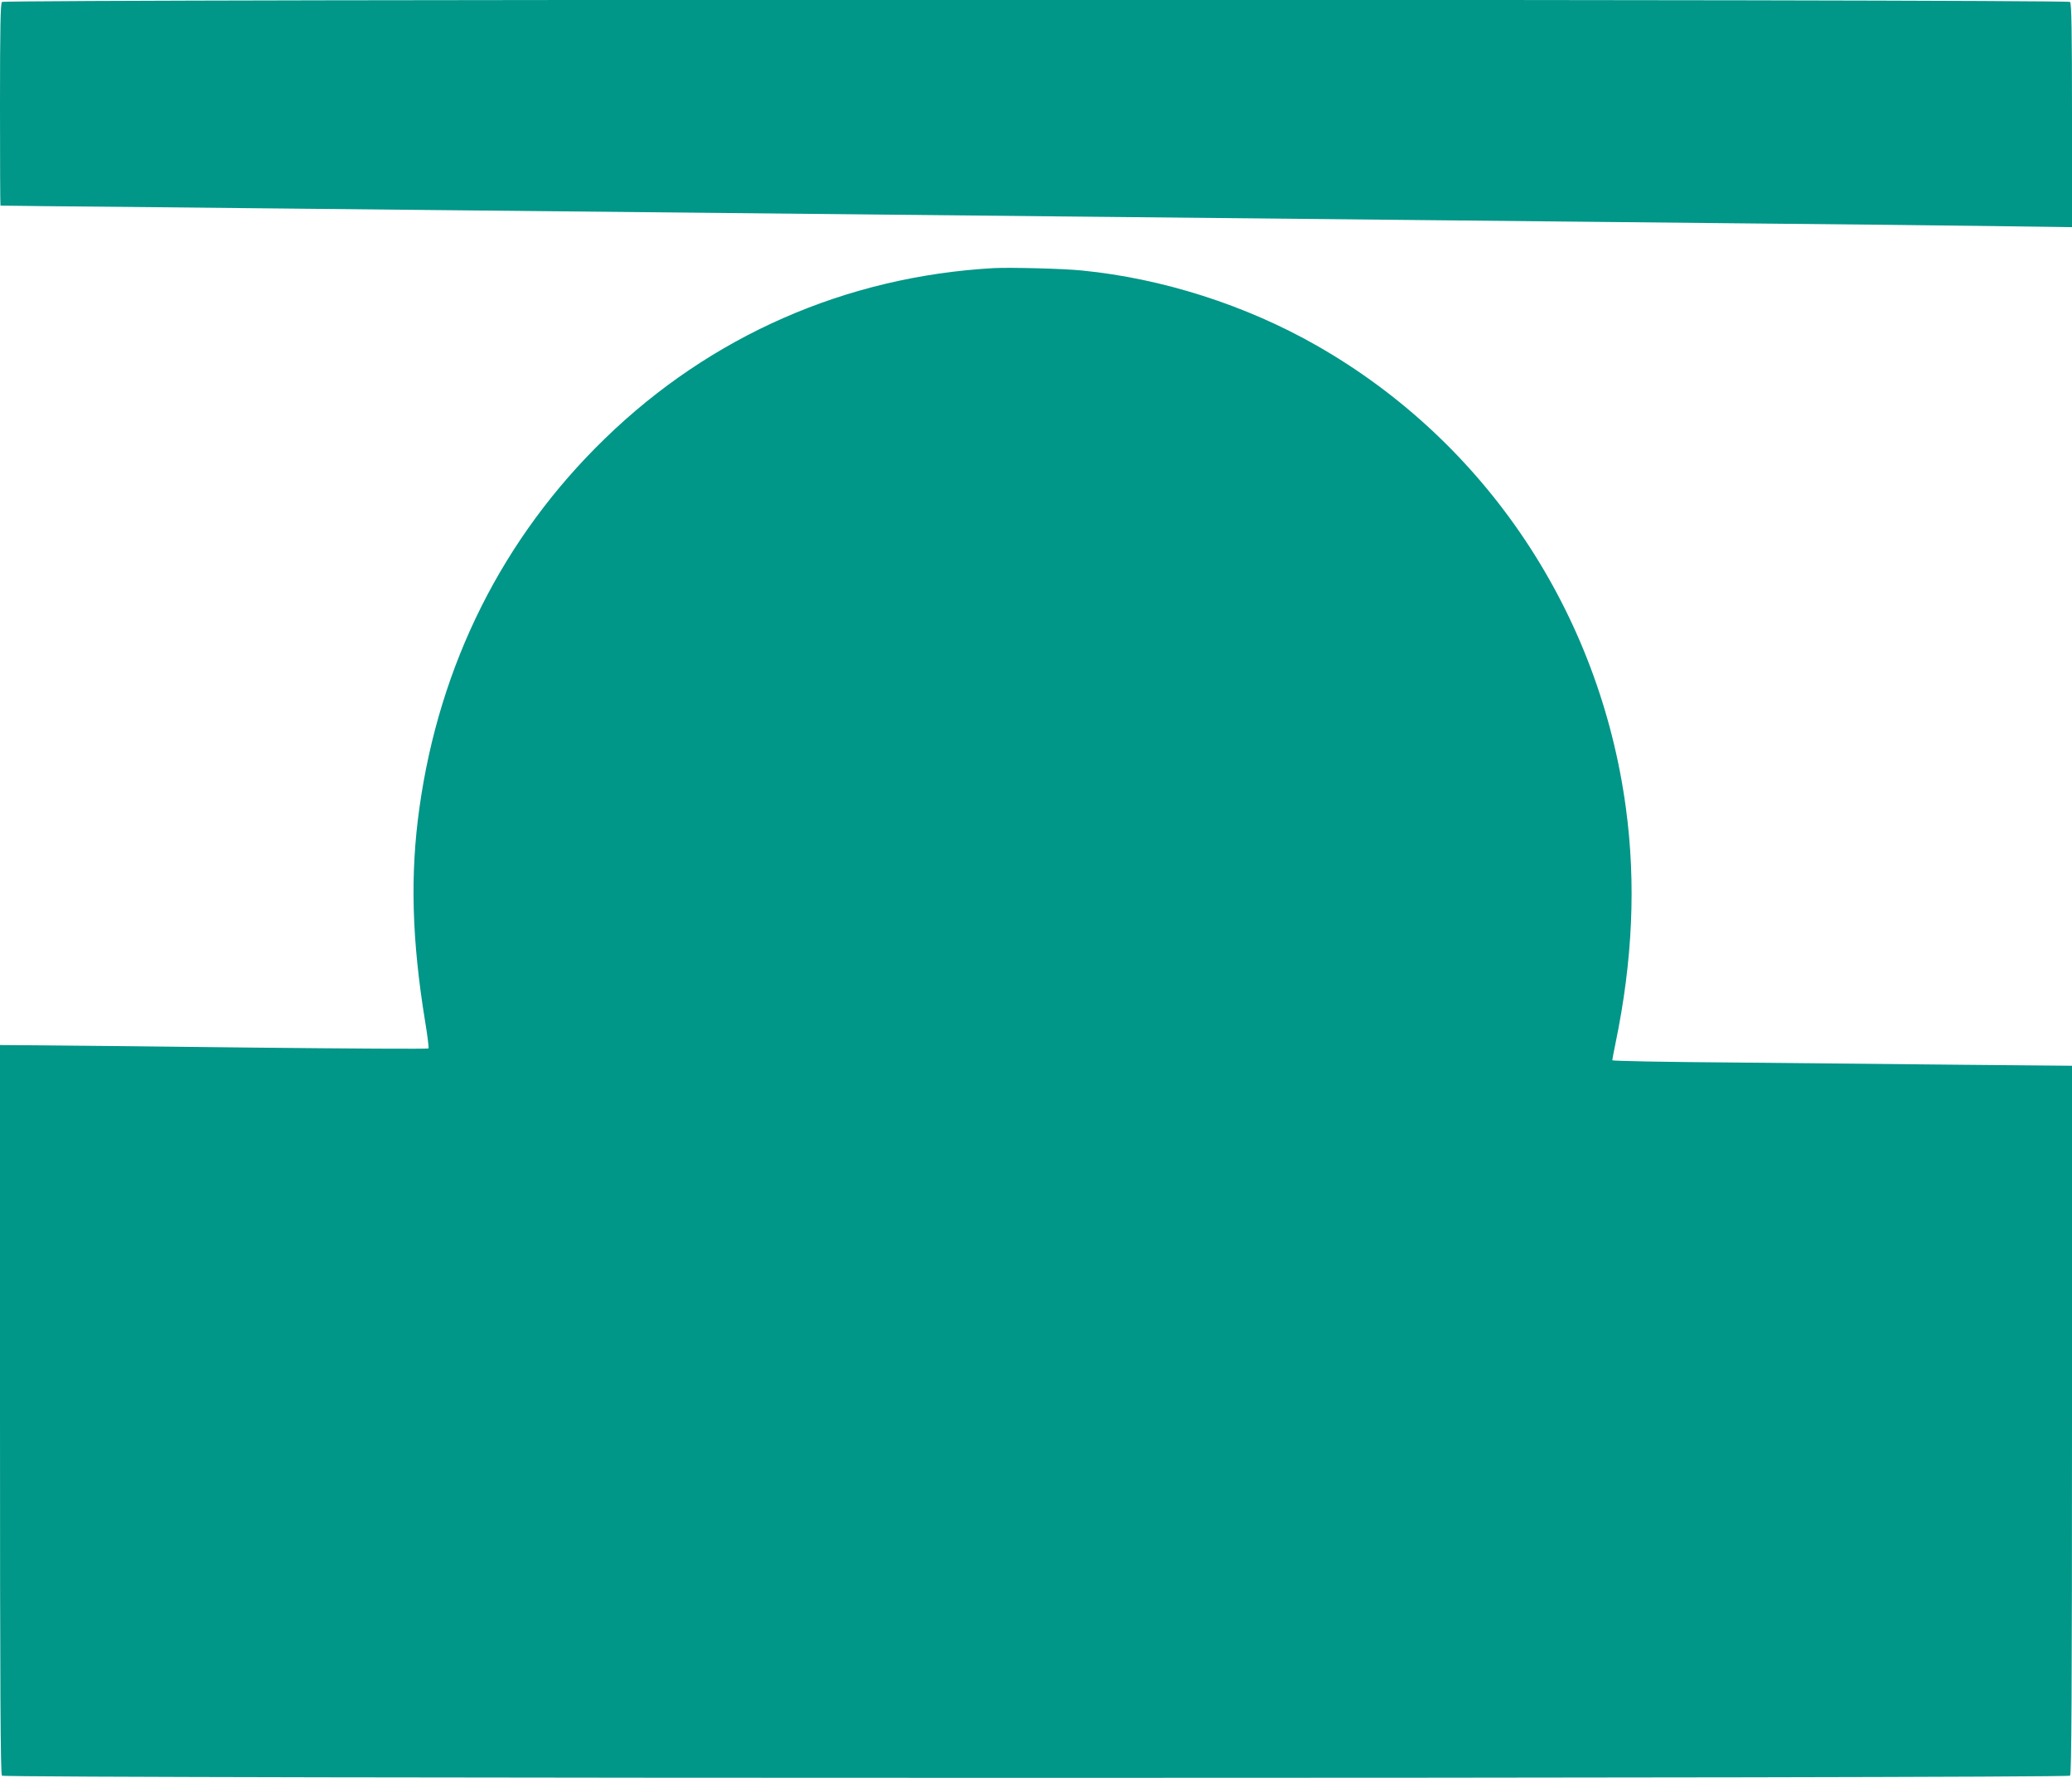 <?xml version="1.0" standalone="no"?>
<!DOCTYPE svg PUBLIC "-//W3C//DTD SVG 20010904//EN"
 "http://www.w3.org/TR/2001/REC-SVG-20010904/DTD/svg10.dtd">
<svg version="1.0" xmlns="http://www.w3.org/2000/svg"
 width="1280pt" height="1098pt" viewBox="0 0 1280 1098"
 preserveAspectRatio="xMidYMid meet">
<g transform="translate(0,1098) scale(0.1,-0.1)"
fill="#009688" stroke="none">
<path d="M12 10968 c-9 -9 -12 -164 -12 -635 0 -343 1 -623 3 -623 1 -1 436
-5 967 -10 531 -6 1413 -14 1960 -20 1349 -14 2757 -28 3935 -40 539 -5 1426
-14 1970 -20 545 -6 1427 -14 1960 -20 534 -5 1203 -12 1488 -16 l517 -7 0
689 c0 523 -3 693 -12 702 -18 18 -12758 18 -12776 0z"/>
<path d="M6140 9324 c-912 -51 -1750 -418 -2404 -1054 -629 -610 -1021 -1392
-1145 -2280 -58 -413 -47 -814 35 -1318 15 -89 24 -165 21 -168 -3 -4 -485 -1
-1069 5 -585 7 -1179 13 -1321 14 l-257 2 0 -2251 c0 -1737 3 -2253 12 -2262
18 -18 12758 -18 12776 0 9 9 12 511 12 2198 l0 2187 -667 6 c-368 4 -1007 10
-1420 14 -414 3 -753 9 -753 14 0 4 9 51 20 105 106 511 127 988 64 1454 -163
1207 -866 2260 -1909 2855 -438 250 -953 415 -1450 464 -113 12 -446 20 -545
15z"/>
</g>
</svg>
